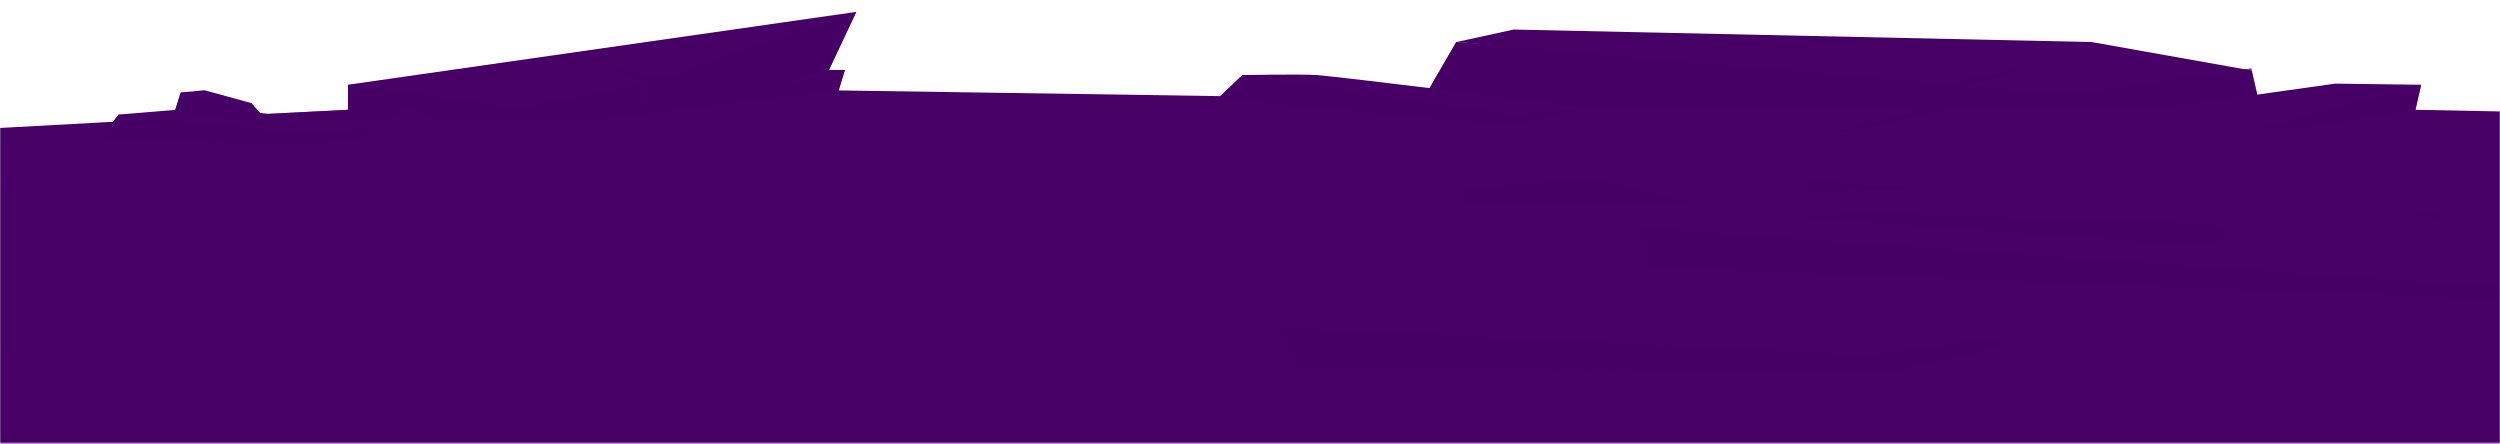 <svg xmlns="http://www.w3.org/2000/svg" width="1440" height="256" fill="none"><mask id="a" width="1440" height="256" x="0" y="0" maskUnits="userSpaceOnUse" style="mask-type:luminance"><path fill="#fff" d="M1440 0H0v255.408h1440z"/></mask><g mask="url(#a)"><path fill="#460066" d="m819.801 57.025 19.008-32.808 354.121 24.6 103.92-8.208 4.92 20.664L968.985 84.89z"/><path fill="#460066" d="m871.921 17.017-33.12 7.2 349.849 30.168 108.19-13.776-92.11-16.392z"/><path fill="#460066" d="m823.401 50.785 15.408-26.568 351.481 30.168 106.56-15.072 3.29 15.072-79.68 10.824-278.691 7.224-160.656-11.16z" opacity=".7" style="mix-blend-mode:multiply"/><path fill="#460066" d="M1482.44 269.5.008 269.164l.001-195.46 61.176-3.336 139.248-7.128V48.816l292.8-41.976-15.744 33.432h9.192l-3.6 11.808 219.672 3.288 12.792-12.12s33.12-.648 43.272 0c10.176.648 164.832 19.728 164.832 19.728h38.376V63l276.145.24 106.89-15.072 49.52.648-3.29 14.424 84.26 1.632z"/><path fill="#460066" d="m427.644 54.696 59.04-14.4-3.624 11.808-136.056 16.368H246.659l-7.031-6.696-.169-.168h-7.536l-5.903 6.864-164.832 1.896 139.248-7.128V48.816l98.351 13.44 75.744-14.736L493.236 6.84l-15.745 33.456z" opacity=".7" style="mix-blend-mode:multiply"/><path fill="#460066" d="m373.546 47.689-31.464-11.016 40.344 8.136zM702.754 57.024l168.432 15.528.744-6.36-154.944-22.728zM1394.58 48.817s-95.42 24.912-92.78 24.912h25.58l63.94-10.488 3.28-14.424zM1115.87 57.672l4.87-9.36 50.88-10.656-39.17 12.432-9.36 13.056-81.34 17.136 71.16-19.008z" opacity=".7" style="mix-blend-mode:multiply"/><path fill="#460066" d="m1129.3 54.385 3.29-4.248 19.9-6.409z"/><path fill="#460066" d="m871.925 66.193 43.512-4.224-44.16 10.464z" opacity=".7" style="mix-blend-mode:multiply"/><path fill="#460066" d="m1497.2 133.08-4.61 36.384-550.82-38.352 75.24-20.232.12-.048 23.35-.816 1.03-5.736 2.19-.6 86.93-23.376L1409 119.64l-20.33 5.232z" opacity=".5" style="mix-blend-mode:screen"/><path fill="#460066" d="m950.29 154.056-8.52-22.944 558.38 38.352-7.56 4.92zM1409 119.641l-2.86 6.552-16.12-1.656z" opacity=".7" style="mix-blend-mode:multiply"/><path fill="#460066" d="m736.832 188.496 86.232-24.6 330.836 29.832-78.69 10.824z" opacity=".5" style="mix-blend-mode:screen"/><path fill="#460066" d="m744.752 211.272-7.92-22.776 341.668 16.056 75.4-10.824v6.24l-65.56 14.424z" opacity=".7" style="mix-blend-mode:multiply"/><path fill="#460066" fill-rule="evenodd" d="M951.557 118.801H840.125l1.728-8.76s68.04-8.328 75.192-7.128c7.128 1.2 49.92 7.08 49.92 7.08l10.104 7.2-25.488 1.632z" clip-rule="evenodd" opacity=".7" style="mix-blend-mode:multiply"/><path fill="#460066" fill-rule="evenodd" d="M914.052 102.767c4.752-1.68 52.296-8.807 52.296-8.807h-63l-61.512 16.055 72.192-7.248z" clip-rule="evenodd" opacity=".5" style="mix-blend-mode:screen"/><path fill="#460066" fill-rule="evenodd" d="m966.343 93.96 17.64 16.055-6.936 7.128-60.024-14.256z" clip-rule="evenodd"/><path fill="#460066" fill-rule="evenodd" d="m1266.47 105.072 86.78 8.904s-32.26 16.608-71.06 17.88c-38.81 1.272-208.9-10.512-208.9-10.512l79.2-11.832h49.13l-19.42-4.464h84.27z" clip-rule="evenodd" opacity=".5" style="mix-blend-mode:screen"/><path fill="#460066" fill-rule="evenodd" d="M1352.19 115.008v3.24l-73.61 23.832-.64.216-241.92-16.944 36.24-2.952 196.72 6.264s6.7 1.896 14.02 1.8c1.08 0 2.18-.072 3.29-.192 8.4-.864 65.01-15.024 65.9-15.24z" clip-rule="evenodd" opacity=".7" style="mix-blend-mode:multiply"/><path fill="#460066" fill-rule="evenodd" d="M1353.19 114.6v3.24l-73.6 23.832 4.41-11.616c1.08 0 2.19-.072 3.29-.192 8.4-.864 65.02-15.024 65.9-15.24z" clip-rule="evenodd"/><path fill="#460066" d="m853.543 54.385-47.736 2.112-4.104 9.648s-126.312 14.232-126.312 16.68-114.192 7.536-114.192 7.536l4.848 9.72 128.784-17.256 116.496-15.792 8.448-8.064 36.888-4.2z" opacity=".5" style="mix-blend-mode:screen"/><path fill="#460066" fill-rule="evenodd" d="m639.249 147.024-35.4 13.536 1.296 8.4-141.144 81.552-102.048-72.888c5.256-1.488 212.904-63.792 229.056-68.448v-.072c26.928-7.92 54.984-16.536 55.44-18.24l-7.2 56.208z" clip-rule="evenodd" style="mix-blend-mode:multiply"/><path fill="#460066" fill-rule="evenodd" d="M646.447 90.768v.048c-.456 1.704-28.537 10.32-55.465 18.24-3.792 1.104-7.559 2.208-11.207 3.264-15.552 4.512-29.233 8.4-35.041 10.008-1.872.528-2.927.84-2.927.84l-132.144 7.824H537.87L416.742 191.4l86.689-1.344-25.584 16.656-617.785-10.224 121.584-86.352 617.257-25.152s47.495 2.688 47.495 5.76z" clip-rule="evenodd"/><path fill="#460066" fill-rule="evenodd" d="M-97.336 203.304s280.848-68.424 291.624-76.728c10.752-8.304 29.928-11.64 29.928-11.64l135.6-20.16 12.6-.504s-87.96 17.712-95.424 23.544c-7.44 5.832-121.248 56.664-130.104 60.096s-26.232 15.648-26.232 15.648l103.536 3s164.928-72.264 170.088-76.248 147.48-32.616 147.48-32.616l30.768-1.584s-160.224 28.056-160.872 31.704-32.904 32.976-32.904 32.976l-88.944 52.872-387.144-.336zM270.417 98.808s-34.68 5.544-40.872 6.048c-6.216.48-70.728 16.512-70.728 16.512l-55.848 6.696s50.256-10.224 57.696-12.072 37.296-14.568 63.024-15.6c25.728-1.056 46.728-1.56 46.728-1.56z" clip-rule="evenodd" opacity=".5" style="mix-blend-mode:screen"/><g fill="#460066" fill-rule="evenodd" clip-rule="evenodd" opacity=".5" style="mix-blend-mode:multiply"><path d="M347.674 142.704c.12.984 6.48 1.512 14.184 1.176s13.848-1.392 13.728-2.376-6.48-1.512-14.184-1.176-13.848 1.392-13.728 2.376M226.67 170.065c.168 1.344 8.904 2.064 19.536 1.608 10.608-.456 19.08-1.92 18.912-3.288s-8.904-2.064-19.536-1.608c-10.608.456-19.08 1.92-18.912 3.288M266.33 148.801c.096.744 4.848 1.128 10.632.888s10.392-1.056 10.296-1.776c-.096-.744-4.848-1.128-10.632-.888s-10.392 1.056-10.296 1.776M191.884 173.136c.096.744 4.848 1.128 10.632.888s10.392-1.056 10.296-1.776c-.096-.744-4.848-1.128-10.632-.888s-10.392 1.056-10.296 1.776M42.654 158.472c.096.744 4.848 1.128 10.632.888s10.392-1.056 10.296-1.776c-.096-.744-4.848-1.128-10.632-.888s-10.392 1.056-10.296 1.776M581.842 94.44c.12.984 6.48 1.512 14.184 1.176s13.848-1.392 13.728-2.376-6.48-1.512-14.184-1.176-13.848 1.392-13.728 2.376M318.483 126.336c.168 1.344 8.904 2.064 19.536 1.608 10.608-.456 19.08-1.92 18.912-3.288s-8.904-2.064-19.536-1.608c-10.608.456-19.08 1.92-18.912 3.288M512.501 99.552c.096.744 4.848 1.128 10.632.888s10.392-1.056 10.296-1.776c-.096-.744-4.848-1.128-10.632-.888s-10.392 1.056-10.296 1.776M242.33 141.264c.096.744 4.848 1.128 10.632.888s10.392-1.056 10.296-1.776-4.848-1.128-10.632-.888-10.392 1.056-10.296 1.776M234.271 190.272c.096.744 4.848 1.128 10.632.888s10.392-1.056 10.296-1.776-4.848-1.128-10.632-.888-10.392 1.056-10.296 1.776M104.141 134.593c-.072 1.056 6.552 2.064 14.784 2.256s14.976-.504 15.048-1.56-6.552-2.064-14.784-2.256-14.976.504-15.048 1.56M-29.628 155.063c-.096 1.44 9.024 2.832 20.376 3.096s20.616-.696 20.712-2.136-9.024-2.832-20.376-3.096-20.616.696-20.712 2.136M16.711 135.312c-.048.792 4.92 1.536 11.088 1.68s11.208-.384 11.28-1.152c.048-.792-4.92-1.536-11.088-1.68s-11.208.384-11.28 1.152" opacity=".5"/></g><g fill="#460066" fill-rule="evenodd" clip-rule="evenodd" opacity=".5" style="mix-blend-mode:multiply"><path d="M897.704 128.281c.072.504 3.384.792 7.44.624 4.032-.168 7.272-.744 7.2-1.248s-3.384-.792-7.44-.624c-4.032.168-7.272.744-7.2 1.248M834.298 142.609c.096.72 4.68 1.08 10.224.84 5.568-.24 10.008-1.008 9.912-1.728s-4.68-1.08-10.224-.84c-5.568.24-10.008 1.008-9.912 1.728M855.083 131.473c.048.384 2.544.6 5.568.456 3.024-.12 5.448-.552 5.4-.936s-2.544-.6-5.568-.456-5.448.552-5.4.936M816.083 144.217c.048.384 2.544.6 5.568.456s5.448-.552 5.4-.936-2.544-.6-5.568-.456-5.448.552-5.4.936M737.868 136.296c.024.384 2.52.696 5.544.696s5.472-.312 5.424-.696-2.52-.696-5.544-.696-5.472.312-5.424.696M1020.41 102.985c.07.504 3.39.792 7.44.624 4.03-.168 7.27-.744 7.2-1.248s-3.38-.792-7.44-.624c-4.03.168-7.27.744-7.2 1.248M918.728 120.312c.096.696 4.68 1.08 10.224.84 5.568-.24 10.008-1.008 9.912-1.728s-4.68-1.08-10.224-.84c-5.568.24-10.008 1.008-9.912 1.728M984.083 105.673c.048.384 2.544.6 5.568.456s5.448-.552 5.4-.936-2.544-.6-5.568-.456c-3.024.12-5.448.552-5.4.936M842.528 127.513c.048.384 2.544.6 5.568.456 3.024-.12 5.448-.552 5.4-.936s-2.544-.6-5.568-.456-5.448.552-5.4.936M838.282 153.217c.048.384 2.544.6 5.568.456s5.448-.552 5.4-.936-2.544-.6-5.568-.456c-3.024.12-5.448.552-5.4.936M770.094 124.201c-.024.552 3.456 1.008 7.776 1.008s7.848-.432 7.872-.984-3.456-1.008-7.776-1.008-7.848.432-7.872.984M699.989 134.76c-.048.768 4.728 1.488 10.68 1.608 5.952.144 10.8-.36 10.848-1.128s-4.728-1.488-10.68-1.608-10.8.36-10.848 1.128M724.285 124.417c-.024.408 2.568.816 5.808.888s5.88-.192 5.904-.6-2.568-.816-5.808-.888-5.88.192-5.904.6M685.375 138.121c-.024.408 2.568.816 5.808.888s5.88-.192 5.904-.6-2.568-.816-5.808-.888-5.88.192-5.904.6" opacity=".5"/></g><g fill="#460066" fill-rule="evenodd" clip-rule="evenodd" opacity=".5" style="mix-blend-mode:multiply"><path d="M1306.09 90.312c-.05.384-2.57.6-5.64.456-3.08-.144-5.52-.552-5.48-.96.05-.408 2.57-.6 5.64-.456 3.08.144 5.52.552 5.48.96M1354.31 101.208c-.08.528-3.56.816-7.78.648-4.22-.192-7.61-.768-7.54-1.296.08-.528 3.56-.816 7.78-.648 4.22.192 7.61.768 7.54 1.296M1338.49 92.736c-.05.288-1.92.456-4.23.36-2.3-.096-4.12-.408-4.1-.72.05-.288 1.92-.456 4.22-.36 2.31.096 4.13.408 4.11.72M1368.14 102.432c-.04.288-1.92.456-4.22.36s-4.13-.408-4.1-.72c.04-.288 1.92-.456 4.22-.36s4.13.408 4.1.72M1427.62 96.6c-.05.288-1.92.457-4.22.36-2.31-.095-4.13-.407-4.11-.72.03-.311 1.92-.456 4.23-.36 2.3.097 4.13.409 4.1.72M1212.78 71.088c-.05.384-2.57.6-5.64.456-3.08-.144-5.52-.552-5.48-.96.05-.408 2.57-.6 5.64-.456 3.08.144 5.52.552 5.48.96M1290.1 84.265c-.07.528-3.55.816-7.77.648-4.23-.192-7.61-.768-7.54-1.296s3.55-.816 7.78-.648c4.22.168 7.6.768 7.53 1.296M1240.41 73.128c-.05.288-1.92.456-4.23.36-2.3-.096-4.13-.408-4.1-.72.05-.288 1.92-.456 4.22-.36 2.31.096 4.13.408 4.11.72M1348.07 89.736c-.05.288-1.92.456-4.22.36-2.31-.096-4.13-.408-4.11-.72.03-.312 1.92-.456 4.23-.36 2.3.096 4.12.408 4.1.72M1351.28 109.272c-.05.288-1.92.456-4.22.36-2.31-.096-4.13-.408-4.11-.72.05-.288 1.92-.456 4.23-.36 2.3.096 4.13.408 4.1.72M1403.12 87.073c.03.408-2.61.816-5.9.888s-5.98-.192-6-.624c-.03-.408 2.61-.816 5.9-.888s5.98.192 6 .624M1437.97 87.36c0 .312-1.95.624-4.42.672-2.45.048-4.46-.144-4.49-.456 0-.312 1.97-.624 4.42-.672s4.46.144 4.49.456" opacity=".5"/></g><g fill="#460066" fill-rule="evenodd" clip-rule="evenodd" opacity=".5" style="mix-blend-mode:multiply"><path d="M1185.87 211.753c-.14 1.152-7.53 1.752-16.49 1.368-8.97-.384-16.12-1.632-15.98-2.76.14-1.152 7.54-1.752 16.49-1.368 8.97.384 16.13 1.632 15.98 2.76M1326.65 243.6c-.19 1.584-10.37 2.424-22.73 1.872-12.36-.528-22.2-2.232-22.01-3.816s10.37-2.424 22.73-1.872c12.36.528 22.2 2.232 22.01 3.816M1280.5 218.856c-.09.864-5.64 1.32-12.36 1.032s-12.09-1.224-11.97-2.064c.09-.864 5.64-1.32 12.36-1.032s12.09 1.224 11.97 2.064M1367.13 247.177c-.09.864-5.64 1.32-12.36 1.032s-12.09-1.224-11.97-2.064 5.64-1.32 12.36-1.032 12.09 1.224 11.97 2.064M913.396 155.593c-.144 1.152-7.536 1.752-16.488 1.368-8.976-.384-16.128-1.632-15.984-2.76.144-1.152 7.536-1.752 16.488-1.368 8.976.384 16.128 1.632 15.984 2.76M1145.4 184.633c-.19 1.584-10.37 2.424-22.73 1.872s-22.2-2.232-22-3.816c.19-1.584 10.36-2.424 22.72-1.872 12.36.528 22.2 2.232 22.01 3.816M994.057 161.544c-.096.864-5.64 1.32-12.36 1.032s-12.096-1.224-11.976-2.064c.096-.864 5.64-1.32 12.36-1.032s12.096 1.224 11.976 2.064M1308.42 210.073c-.1.864-5.64 1.32-12.36 1.032s-12.1-1.224-11.98-2.064 5.64-1.32 12.36-1.032 12.1 1.224 11.98 2.064M1469.24 202.32c.07 1.224-7.63 2.4-17.21 2.616-9.57.216-17.42-.576-17.49-1.8-.08-1.224 7.63-2.4 17.2-2.616 9.58-.216 17.43.576 17.5 1.8" opacity=".5"/></g><path fill="#460066" fill-rule="evenodd" d="M533.572 196.537c.792-.936 3.168-34.272 3.168-34.272l9.264-40.248-134.352 9.024 124.272.456-2.352 65.064z" clip-rule="evenodd"/><path fill="#460066" fill-rule="evenodd" d="m534.365 174.792-2.232-40.896-70.824-2.688 75.6.216zM592.789 111.985l13.896 56.664-7.824 3.936z" clip-rule="evenodd"/><path fill="#460066" d="M807.129 191.809s82.512-2.064 82.32-4.488c-.216-2.424 76.896-10.488 76.896-10.488l5.424.48-87.72 18.48-76.944-3.984zM1440.85 129s-102.05 14.568-102.05 17.016-77.09 7.104-77.09 7.104v12.648s-179.42 64.968-181.84 69.84c-2.43 4.848 59.23-3.264 59.23-3.264l129.67-66.312-.82-11.16s95.19.888 95.19-1.56 86.4-23.808 86.4-23.808l-8.64-.48zM854.501 166.729l-30.864 8.424 59.664-5.808z" opacity=".5" style="mix-blend-mode:screen"/><path fill="#460066" fill-rule="evenodd" d="M532.039 233.472s199.248-55.896 194.4-60.744 140.928-31.584 140.928-31.584-133.656 29.16-131.208 31.584c2.424 2.424 14.568 4.848 14.568 4.848l-128.784 68.04zM247.592 68.472l-9.576 2.208v-7.296l1.608-1.608 7.032 6.696z" clip-rule="evenodd" opacity=".5" style="mix-blend-mode:screen"/><path fill="#460066" fill-rule="evenodd" d="m369.224 60.96 2.4-13.272-29.112-11.04 25.416 12.144z" clip-rule="evenodd"/><path fill="#460066" d="m57.387 80.185 10.968-14.208 53.592-4.44 91.8 11.544 2.352 4.968-32.856 5.616z"/><path fill="#460066" d="m68.36 65.977 111.048 10.968 34.344-3.864 2.352 4.968-33.096 5.448-126.192-2.712z" opacity=".7" style="mix-blend-mode:multiply"/><path fill="#460066" d="m100.805 63.696 3.288-10.44 13.704-1.272 26.952 7.392 6.504 7.416-9.768 2.952z"/><path fill="#460066" d="m104.093 53.256 33.216 8.064 7.44-1.944 6.504 7.416-9.768 2.952-40.848-5.592z" opacity=".7" style="mix-blend-mode:multiply"/><path fill="#460066" d="m988.953 134.304 103.057-6.216-2.4-5.16 130.01-10.248 56.04-6.672h6.79l-57.5 9.048-94.01 9.168-.48 7.704-83.23 6.528z" opacity=".5" style="mix-blend-mode:screen"/><path fill="#460066" d="m1106.79 109.129-89.78 1.752.12-.048 23.35-.816 1.03-5.736 2.19-.6z" opacity=".7" style="mix-blend-mode:multiply"/></g></svg>